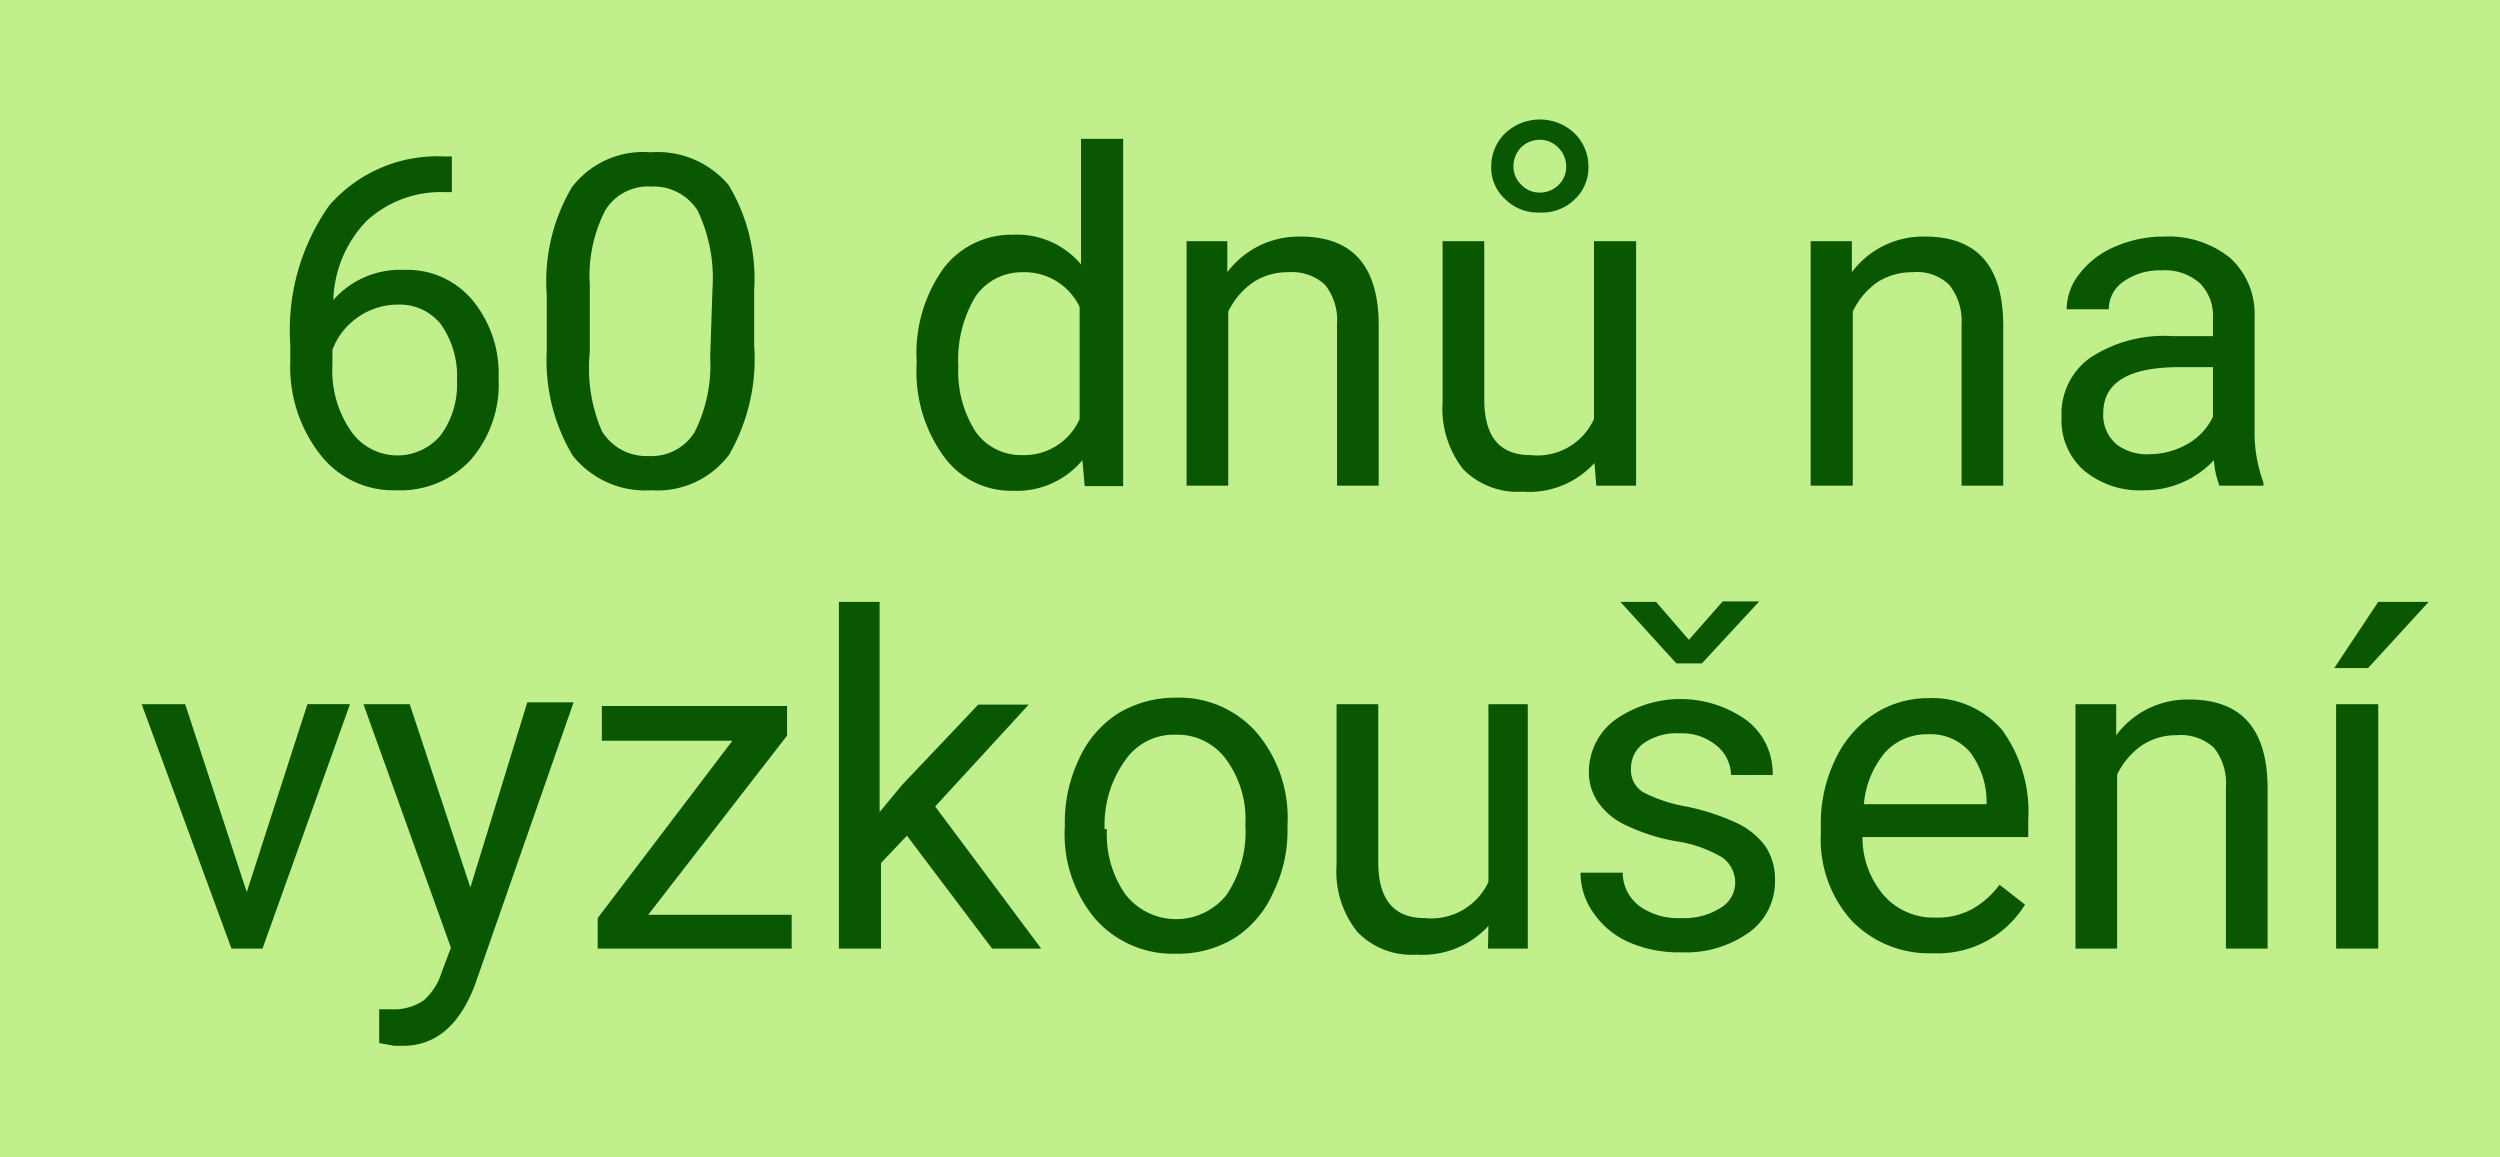 <svg xmlns="http://www.w3.org/2000/svg" width="54" height="25" viewBox="0 0 54 25">
  <defs>
    <style>
      .a {
        fill: #c0ef8b;
      }

      .b {
        fill: #095700;
      }
    </style>
  </defs>
  <rect class="a" width="54" height="25"/>
  <g>
    <path class="b" d="M9.76,3.38v.77H9.6a2.37,2.37,0,0,0-1.68.62A2.57,2.57,0,0,0,7.2,6.48a1.92,1.92,0,0,1,1.53-.65,1.83,1.83,0,0,1,1.48.66,2.49,2.49,0,0,1,.56,1.68,2.5,2.5,0,0,1-.6,1.76,2.07,2.07,0,0,1-1.61.66,2,2,0,0,1-1.65-.78,3.08,3.08,0,0,1-.64-2V7.44a4.66,4.66,0,0,1,.84-3A3.09,3.09,0,0,1,9.6,3.38ZM8.58,6.58a1.5,1.5,0,0,0-.86.28,1.47,1.47,0,0,0-.54.7v.33a2.3,2.3,0,0,0,.4,1.42,1.22,1.22,0,0,0,1.94.09,1.84,1.84,0,0,0,.35-1.18A1.93,1.93,0,0,0,9.52,7,1.14,1.14,0,0,0,8.58,6.58Z" transform="translate(0 0)"/>
    <path class="b" d="M16.29,7.46a4.14,4.14,0,0,1-.54,2.36,1.94,1.94,0,0,1-1.69.77,2,2,0,0,1-1.69-.75,4,4,0,0,1-.56-2.26V6.38a4,4,0,0,1,.54-2.33,1.93,1.93,0,0,1,1.7-.76A2,2,0,0,1,15.74,4a3.93,3.93,0,0,1,.55,2.27Zm-.9-1.23a3.39,3.39,0,0,0-.32-1.68,1.12,1.12,0,0,0-1-.52,1.08,1.08,0,0,0-1,.52,3.1,3.1,0,0,0-.33,1.61V7.6A3.44,3.44,0,0,0,13,9.31a1.12,1.12,0,0,0,1,.54,1.1,1.1,0,0,0,1-.51,3.22,3.22,0,0,0,.34-1.63Z" transform="translate(0 0)"/>
    <path class="b" d="M19.8,7.81a3.15,3.15,0,0,1,.57-2,1.84,1.84,0,0,1,1.51-.74,1.81,1.81,0,0,1,1.47.64V3h.91v7.5h-.83l-.05-.56a1.84,1.84,0,0,1-1.51.66,1.79,1.79,0,0,1-1.49-.75,3.11,3.11,0,0,1-.58-2Zm.9.1a2.41,2.41,0,0,0,.37,1.41,1.2,1.2,0,0,0,1,.51,1.31,1.31,0,0,0,1.25-.78V6.63a1.32,1.32,0,0,0-1.24-.75,1.22,1.22,0,0,0-1,.51A2.64,2.64,0,0,0,20.7,7.91Z" transform="translate(0 0)"/>
    <path class="b" d="M26.51,5.21l0,.67a1.93,1.93,0,0,1,1.58-.77c1.12,0,1.68.63,1.69,1.89v3.49h-.9V7a1.23,1.23,0,0,0-.26-.85,1.06,1.06,0,0,0-.8-.27,1.34,1.34,0,0,0-.77.23,1.65,1.65,0,0,0-.52.62v3.76h-.9V5.21Z" transform="translate(0 0)"/>
    <path class="b" d="M34.44,10a1.9,1.9,0,0,1-1.55.62,1.65,1.65,0,0,1-1.29-.49,2.13,2.13,0,0,1-.44-1.45V5.21h.9V8.62c0,.8.32,1.21,1,1.21a1.34,1.34,0,0,0,1.37-.78V5.21h.91v5.28h-.86Zm-.13-6.4a.94.94,0,0,1-.3.71,1,1,0,0,1-.75.28,1,1,0,0,1-.75-.29.92.92,0,0,1-.3-.7,1,1,0,0,1,.3-.72,1.09,1.09,0,0,1,1.5,0A1,1,0,0,1,34.31,3.57Zm-1.62,0a.54.54,0,0,0,.17.39.54.54,0,0,0,.4.17.58.58,0,0,0,.4-.16.54.54,0,0,0,.17-.4.57.57,0,0,0-.17-.41.54.54,0,0,0-.4-.17.57.57,0,0,0-.41.17A.6.6,0,0,0,32.69,3.57Z" transform="translate(0 0)"/>
    <path class="b" d="M40,5.21l0,.67a1.92,1.92,0,0,1,1.58-.77c1.12,0,1.68.63,1.69,1.89v3.49h-.9V7a1.24,1.24,0,0,0-.27-.85,1,1,0,0,0-.79-.27,1.38,1.38,0,0,0-.78.23,1.62,1.62,0,0,0-.51.62v3.76h-.91V5.21Z" transform="translate(0 0)"/>
    <path class="b" d="M47.94,10.49a1.9,1.9,0,0,1-.12-.55,2.05,2.05,0,0,1-1.51.65A1.88,1.88,0,0,1,45,10.15,1.44,1.44,0,0,1,44.53,9a1.48,1.48,0,0,1,.63-1.28,2.9,2.9,0,0,1,1.76-.46h.88V6.88a1,1,0,0,0-.28-.76,1.14,1.14,0,0,0-.84-.28,1.34,1.34,0,0,0-.81.24.72.72,0,0,0-.32.6h-.91a1.24,1.24,0,0,1,.28-.77,1.88,1.88,0,0,1,.76-.58,2.61,2.61,0,0,1,1.06-.22,2.12,2.12,0,0,1,1.43.46,1.64,1.64,0,0,1,.53,1.26V9.26a3.08,3.08,0,0,0,.19,1.16v.07Zm-1.5-.68a1.64,1.64,0,0,0,.81-.22A1.33,1.33,0,0,0,47.8,9V7.93h-.71c-1.1,0-1.66.32-1.66,1a.83.83,0,0,0,.29.67A1.08,1.08,0,0,0,46.44,9.81Z" transform="translate(0 0)"/>
    <path class="b" d="M5.33,19.27l1.31-4.06h.92L5.67,20.49H5L3.06,15.21H4Z" transform="translate(0 0)"/>
    <path class="b" d="M10.16,19.17l1.23-4h1l-2.13,6.1q-.5,1.32-1.56,1.32l-.18,0-.33-.06v-.73l.24,0a1.16,1.16,0,0,0,.72-.19A1.33,1.33,0,0,0,9.54,21l.2-.53L7.85,15.21h1Z" transform="translate(0 0)"/>
    <path class="b" d="M14,19.76H17.1v.73H12.91v-.66L15.82,16H13v-.75h4v.64Z" transform="translate(0 0)"/>
    <path class="b" d="M19.59,18.05l-.56.59v1.85h-.91V13H19v4.54l.48-.58,1.65-1.74h1.09L20.2,17.42l2.29,3.07H21.43Z" transform="translate(0 0)"/>
    <path class="b" d="M23,17.8a3.15,3.15,0,0,1,.3-1.39,2.28,2.28,0,0,1,.85-1,2.39,2.39,0,0,1,1.25-.34,2.22,2.22,0,0,1,1.74.75,2.85,2.85,0,0,1,.67,2v.06a3,3,0,0,1-.3,1.38,2.25,2.25,0,0,1-.84,1,2.34,2.34,0,0,1-1.27.34,2.23,2.23,0,0,1-1.74-.75,2.84,2.84,0,0,1-.66-2Zm.91.11a2.25,2.25,0,0,0,.4,1.41,1.39,1.39,0,0,0,2.19,0,2.45,2.45,0,0,0,.4-1.51,2.18,2.18,0,0,0-.41-1.4,1.3,1.3,0,0,0-1.09-.54,1.27,1.27,0,0,0-1.08.53A2.39,2.39,0,0,0,23.86,17.91Z" transform="translate(0 0)"/>
    <path class="b" d="M32.15,20a1.93,1.93,0,0,1-1.55.62,1.62,1.62,0,0,1-1.28-.49,2.08,2.08,0,0,1-.45-1.45V15.21h.9v3.41c0,.8.33,1.21,1,1.21a1.36,1.36,0,0,0,1.38-.78V15.21H33v5.28h-.86Z" transform="translate(0 0)"/>
    <path class="b" d="M37.48,19.09a.67.67,0,0,0-.28-.57,2.73,2.73,0,0,0-1-.35,4.1,4.1,0,0,1-1.09-.35,1.46,1.46,0,0,1-.59-.49,1.13,1.13,0,0,1-.2-.67,1.4,1.4,0,0,1,.55-1.1,2.45,2.45,0,0,1,2.86,0,1.44,1.44,0,0,1,.56,1.18h-.9a.83.83,0,0,0-.32-.64,1.16,1.16,0,0,0-.79-.26,1.24,1.24,0,0,0-.77.21.66.66,0,0,0-.28.56.55.55,0,0,0,.26.5,3.16,3.16,0,0,0,.93.31,4.88,4.88,0,0,1,1.1.36,1.61,1.61,0,0,1,.62.51,1.29,1.29,0,0,1,.2.72,1.35,1.35,0,0,1-.56,1.13,2.35,2.35,0,0,1-1.47.43,2.68,2.68,0,0,1-1.13-.22,1.82,1.82,0,0,1-.76-.63,1.48,1.48,0,0,1-.28-.87h.91a.91.91,0,0,0,.36.72,1.42,1.42,0,0,0,.9.26,1.45,1.45,0,0,0,.82-.2A.64.64,0,0,0,37.48,19.09Zm-1-5.27.73-.83H38v0l-1.24,1.34h-.55L35,13v0h.77Z" transform="translate(0 0)"/>
    <path class="b" d="M41.75,20.59a2.32,2.32,0,0,1-1.75-.7A2.62,2.62,0,0,1,39.33,18v-.17a3.16,3.16,0,0,1,.3-1.4,2.41,2.41,0,0,1,.84-1,2.14,2.14,0,0,1,1.17-.35,2,2,0,0,1,1.6.68,3,3,0,0,1,.57,1.95v.37H40.23a1.92,1.92,0,0,0,.46,1.26,1.43,1.43,0,0,0,1.11.48,1.57,1.57,0,0,0,.81-.19,1.91,1.91,0,0,0,.58-.52l.55.43A2.21,2.21,0,0,1,41.75,20.59Zm-.11-4.73a1.22,1.22,0,0,0-.92.39,2,2,0,0,0-.46,1.12h2.65V17.3a1.78,1.78,0,0,0-.37-1.07A1.13,1.13,0,0,0,41.64,15.86Z" transform="translate(0 0)"/>
    <path class="b" d="M45.71,15.21l0,.67a1.92,1.92,0,0,1,1.58-.77c1.12,0,1.68.63,1.69,1.89v3.49h-.9V17a1.23,1.23,0,0,0-.26-.85,1.06,1.06,0,0,0-.8-.27,1.34,1.34,0,0,0-.77.23,1.65,1.65,0,0,0-.52.62v3.76h-.9V15.21Z" transform="translate(0 0)"/>
    <path class="b" d="M51.37,13h1.09l-1.31,1.43h-.73Zm0,7.49h-.91V15.21h.91Z" transform="translate(0 0)"/>
  </g>
</svg>
